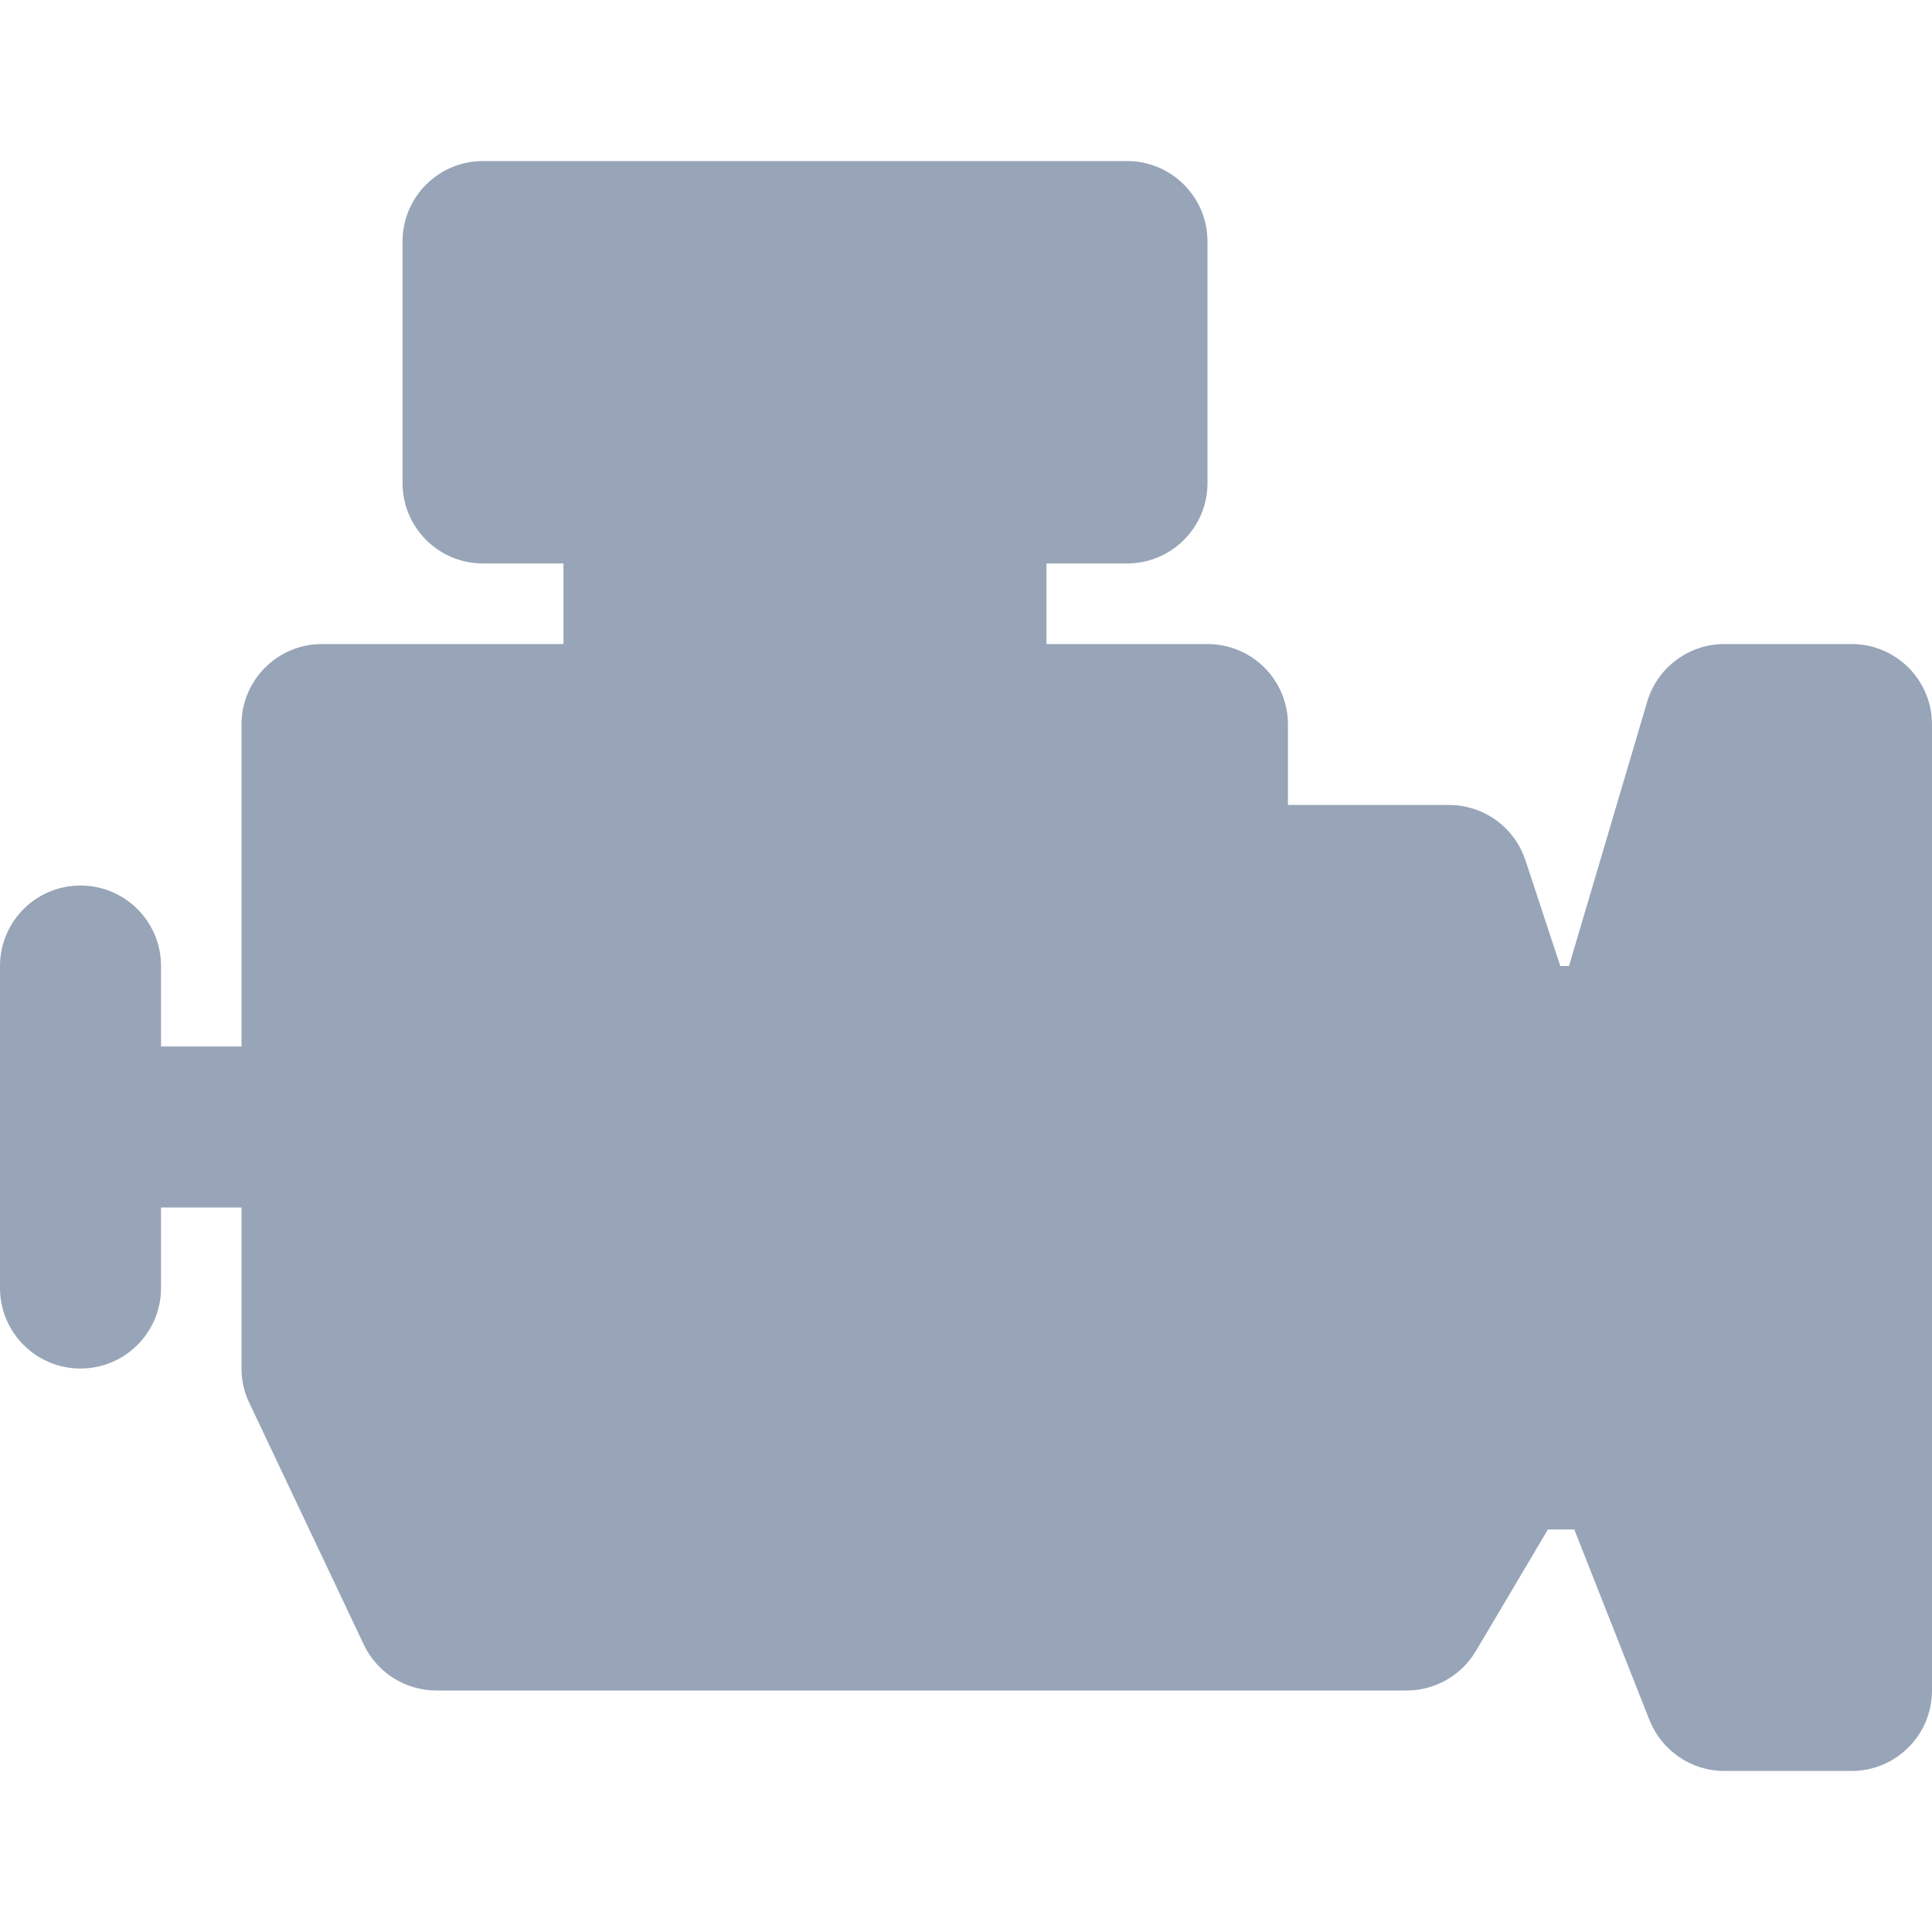 <svg width="20" height="20" viewBox="0 0 20 20" fill="none" xmlns="http://www.w3.org/2000/svg">
<g id="engine (2) 1">
<g id="Group">
<g id="Group_2">
<path id="Vector" d="M19.167 6.667H17.851C17.482 6.667 17.157 6.91 17.052 7.263L16.242 10H16.152L15.792 8.907C15.678 8.564 15.36 8.333 15 8.333H13.333V7.5C13.333 7.04 12.961 6.667 12.5 6.667H10.833V5.833H11.667C12.127 5.833 12.5 5.46 12.5 5V2.5C12.5 2.04 12.127 1.667 11.667 1.667H5C4.539 1.667 4.167 2.04 4.167 2.5V5C4.167 5.46 4.539 5.833 5 5.833H5.833V6.667H3.333C2.873 6.667 2.5 7.04 2.5 7.5V10.833H1.667V10C1.667 9.54 1.294 9.167 0.833 9.167C0.372 9.167 0 9.54 0 10V13.333C0 13.793 0.372 14.167 0.833 14.167C1.294 14.167 1.667 13.793 1.667 13.333V12.5H2.5V14.167C2.5 14.29 2.527 14.412 2.581 14.523L3.765 17.023C3.902 17.314 4.195 17.5 4.518 17.5H14.562C14.856 17.5 15.128 17.344 15.278 17.092L16.024 15.833H16.297L17.075 17.806C17.202 18.124 17.509 18.333 17.851 18.333H19.167C19.628 18.333 20 17.96 20 17.5V7.5C20 7.04 19.628 6.667 19.167 6.667Z" fill="#98A5B8"/>
</g>
</g>
</g>
</svg>
